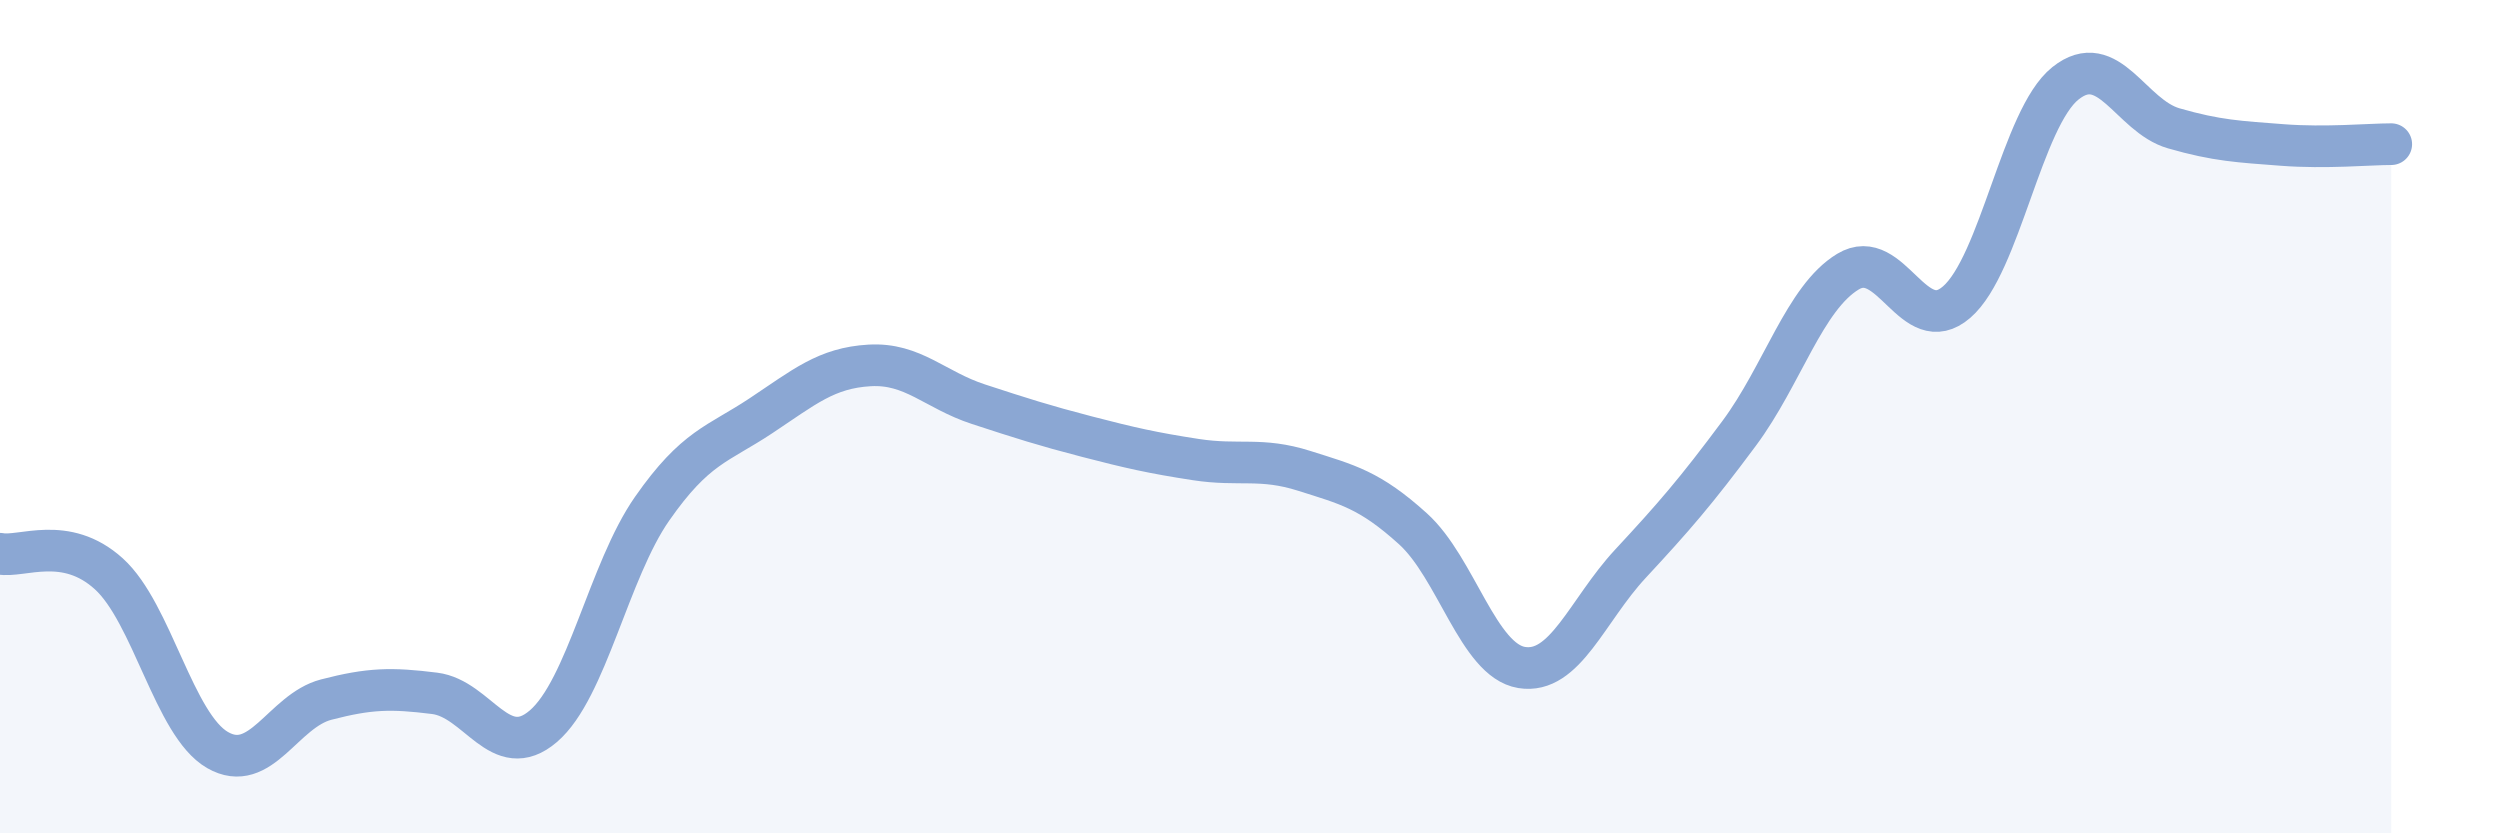 
    <svg width="60" height="20" viewBox="0 0 60 20" xmlns="http://www.w3.org/2000/svg">
      <path
        d="M 0,13.29 C 0.52,13.39 1.57,12.83 2.61,13.77 C 3.65,14.71 4.18,17.4 5.22,18 C 6.26,18.6 6.79,17.06 7.83,16.79 C 8.87,16.52 9.39,16.51 10.43,16.64 C 11.47,16.77 12,18.32 13.04,17.43 C 14.08,16.54 14.61,13.7 15.65,12.21 C 16.69,10.72 17.22,10.67 18.26,9.98 C 19.3,9.29 19.83,8.83 20.87,8.77 C 21.91,8.71 22.44,9.36 23.48,9.7 C 24.52,10.04 25.05,10.21 26.09,10.48 C 27.13,10.75 27.66,10.87 28.7,11.03 C 29.74,11.19 30.26,10.97 31.3,11.3 C 32.34,11.63 32.87,11.75 33.91,12.69 C 34.95,13.63 35.48,15.85 36.52,16.02 C 37.56,16.19 38.09,14.65 39.13,13.53 C 40.17,12.41 40.7,11.8 41.74,10.4 C 42.78,9 43.31,7.15 44.35,6.52 C 45.39,5.89 45.92,8.15 46.96,7.25 C 48,6.35 48.53,2.83 49.57,2 C 50.61,1.17 51.13,2.78 52.17,3.08 C 53.21,3.38 53.74,3.4 54.78,3.48 C 55.82,3.56 56.87,3.46 57.39,3.46L57.39 20L0 20Z"
        fill="#8ba7d3"
        opacity="0.1"
        stroke-linecap="round"
        stroke-linejoin="round"
      />
      <path
        d="M 0,13.29 C 0.52,13.39 1.57,12.83 2.61,13.77 C 3.65,14.71 4.18,17.4 5.22,18 C 6.26,18.6 6.79,17.06 7.83,16.79 C 8.87,16.52 9.39,16.51 10.43,16.64 C 11.47,16.77 12,18.32 13.04,17.43 C 14.08,16.54 14.61,13.7 15.65,12.21 C 16.69,10.72 17.22,10.67 18.26,9.98 C 19.3,9.29 19.83,8.83 20.87,8.77 C 21.91,8.71 22.44,9.36 23.48,9.7 C 24.52,10.04 25.05,10.21 26.09,10.48 C 27.13,10.75 27.66,10.87 28.7,11.03 C 29.74,11.19 30.26,10.97 31.3,11.3 C 32.34,11.63 32.87,11.75 33.91,12.69 C 34.95,13.63 35.48,15.85 36.52,16.02 C 37.56,16.19 38.09,14.65 39.13,13.53 C 40.17,12.41 40.7,11.8 41.74,10.4 C 42.78,9 43.31,7.15 44.35,6.52 C 45.39,5.89 45.92,8.15 46.96,7.25 C 48,6.35 48.53,2.83 49.57,2 C 50.61,1.17 51.13,2.78 52.17,3.08 C 53.21,3.38 53.74,3.4 54.78,3.48 C 55.82,3.56 56.87,3.46 57.39,3.46"
        stroke="#8ba7d3"
        stroke-width="1"
        fill="none"
        stroke-linecap="round"
        stroke-linejoin="round"
      />
    </svg>
  